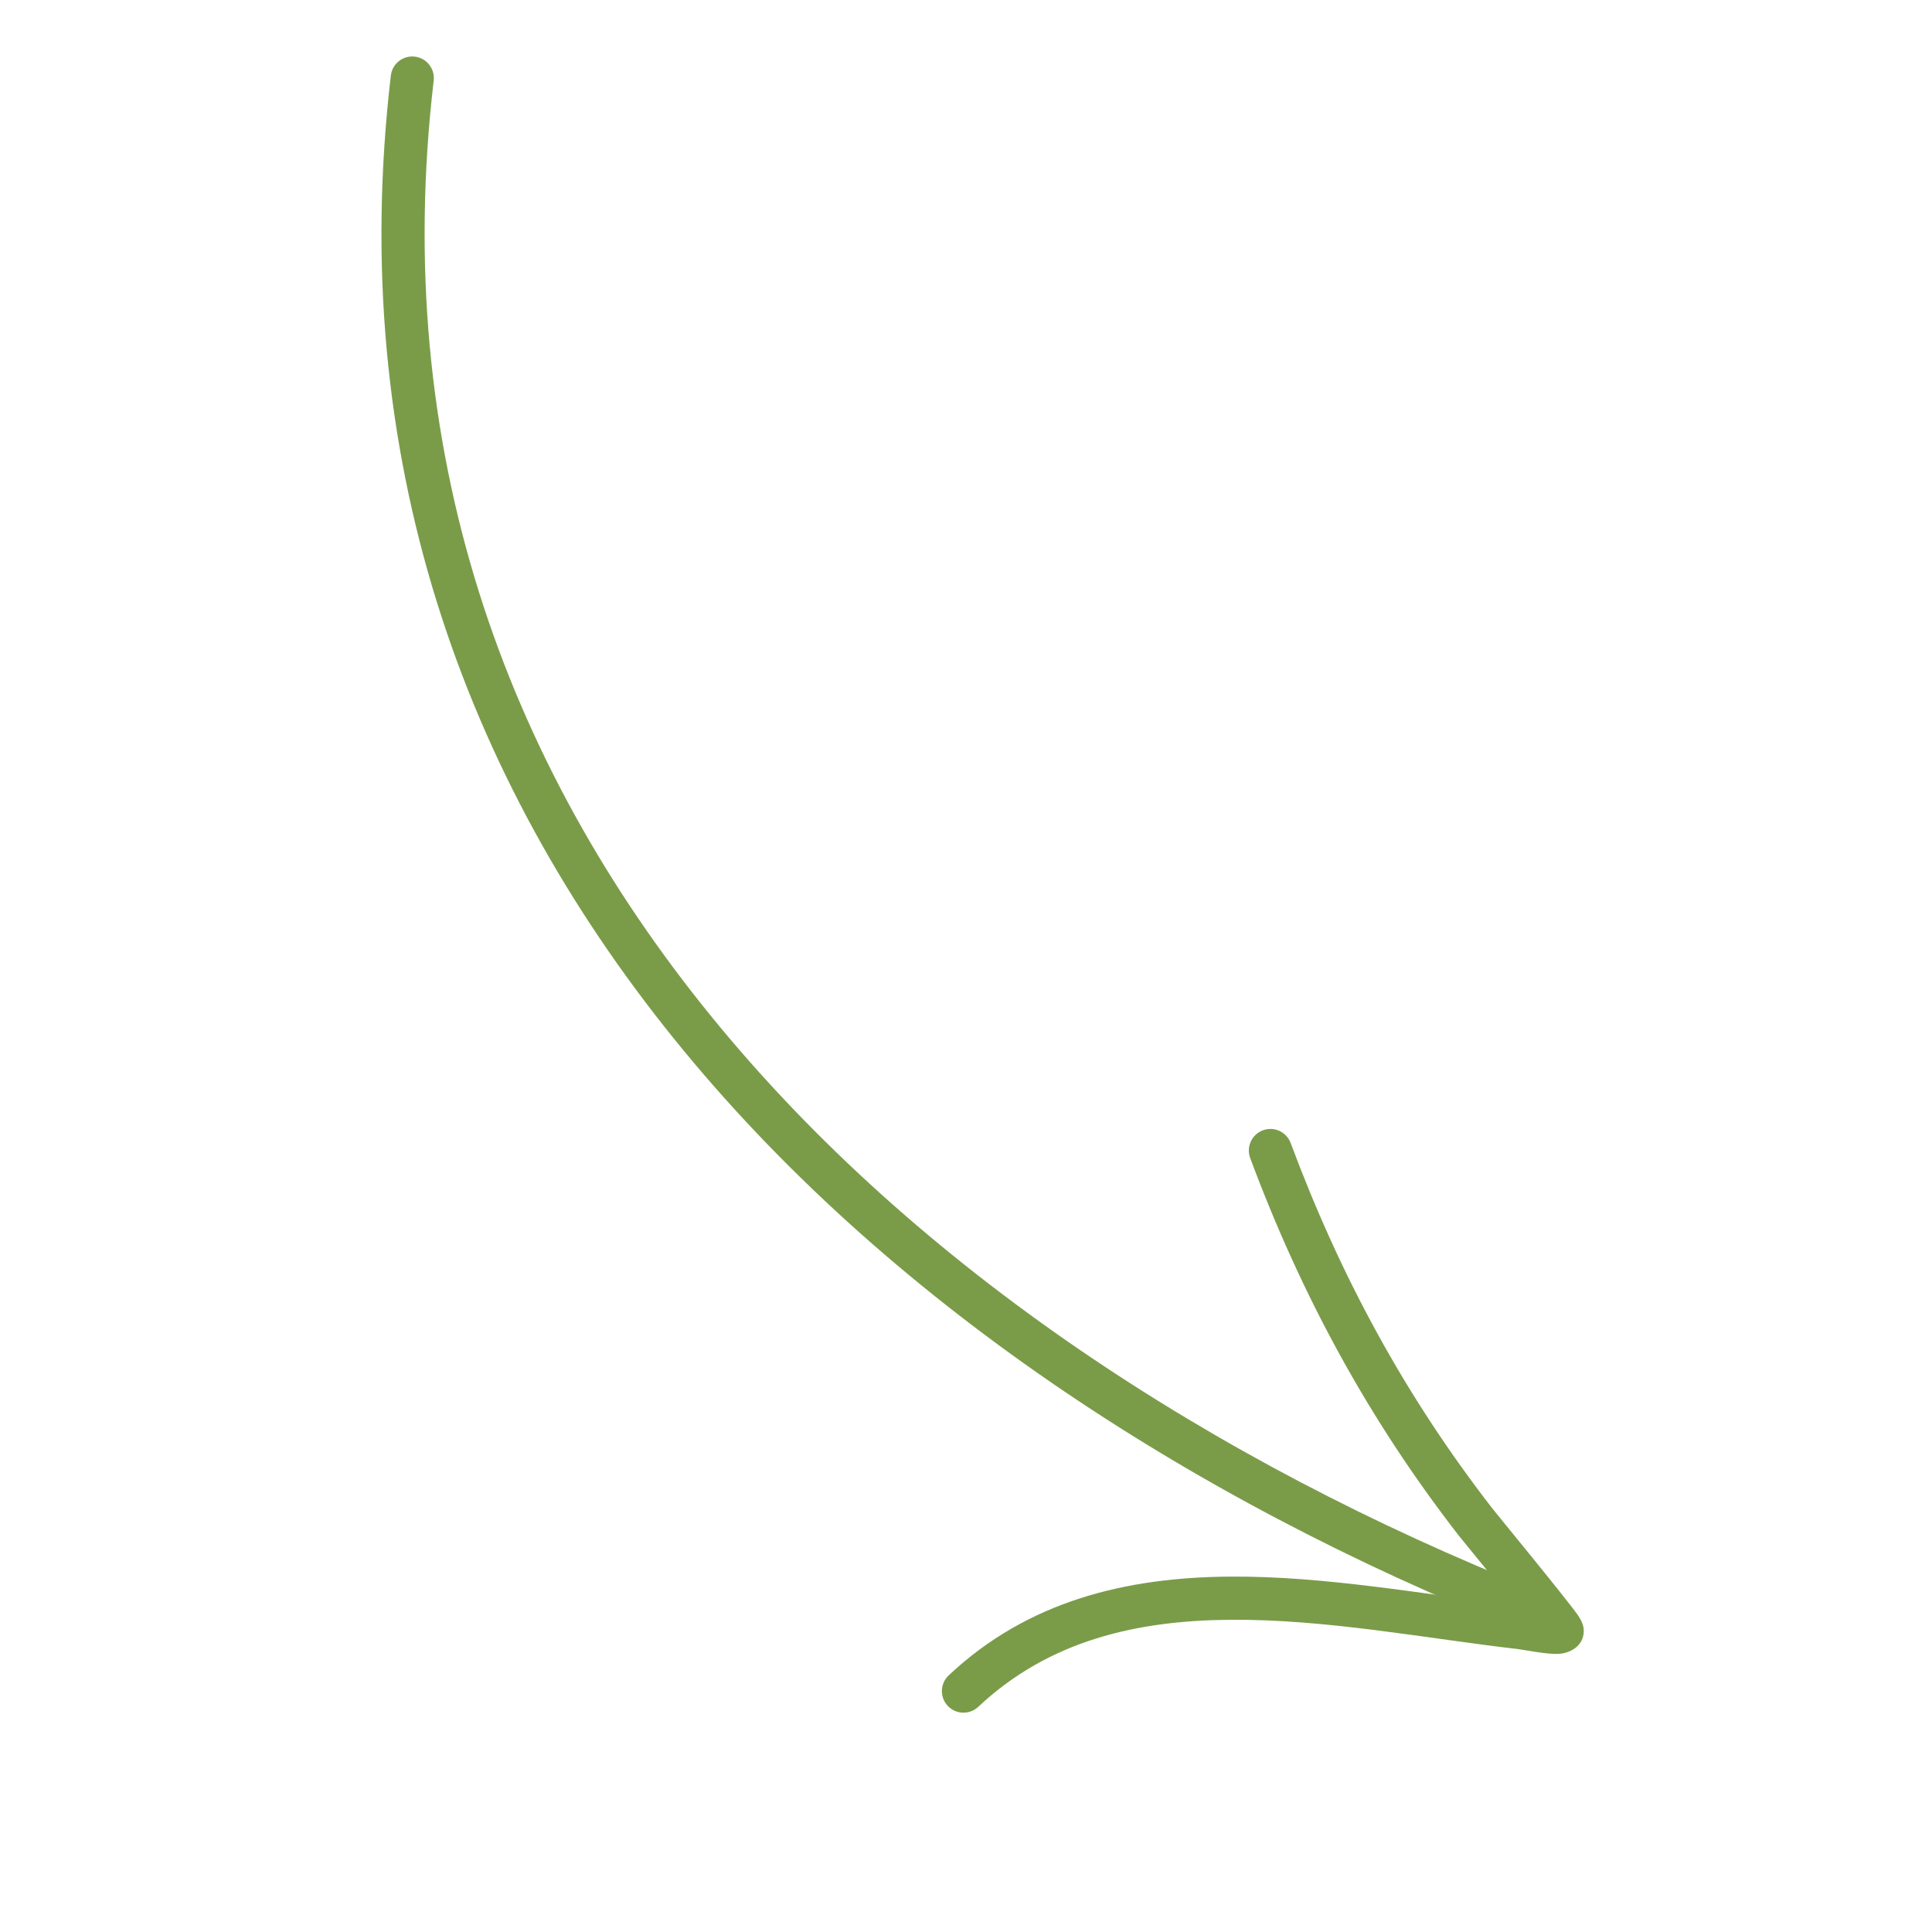 <svg width="90" height="90" viewBox="0 0 90 90" fill="none" xmlns="http://www.w3.org/2000/svg">
<g id="Arrow_04" clip-path="url(#clip0_4263_143219)">
<g id="Group">
<path id="Vector" fill-rule="evenodd" clip-rule="evenodd" d="M20.203 3.754C16.174 38.112 41.538 62.121 71.53 74.071C72.044 74.278 72.297 74.863 72.091 75.378C71.885 75.892 71.3 76.145 70.785 75.939C39.952 63.656 14.064 38.839 18.207 3.519C18.27 2.968 18.77 2.574 19.323 2.638C19.873 2.702 20.267 3.201 20.203 3.754Z" fill="#7A9C49"/>
<path id="Vector_2" fill-rule="evenodd" clip-rule="evenodd" d="M70.595 74.781C69.487 73.405 68.078 71.693 67.924 71.494C63.745 66.103 60.626 60.353 58.239 53.948C58.045 53.428 58.31 52.848 58.83 52.654C59.35 52.459 59.93 52.725 60.124 53.245C62.437 59.457 65.46 65.034 69.515 70.263C69.751 70.568 72.92 74.414 73.503 75.24C73.743 75.578 73.775 75.844 73.776 75.907C73.796 76.243 73.67 76.47 73.539 76.624C73.391 76.797 73.075 77.022 72.575 77.046C72.052 77.068 70.96 76.849 70.68 76.816C66.452 76.33 61.777 75.418 57.288 75.456C53.008 75.491 48.892 76.389 45.571 79.511C45.167 79.891 44.529 79.87 44.149 79.466C43.769 79.062 43.79 78.424 44.194 78.044C47.908 74.555 52.487 73.484 57.27 73.444C61.732 73.408 66.374 74.278 70.595 74.781Z" fill="#7A9C49"/>
</g>
</g>
<defs>
<clipPath id="clip0_4263_143219">
<rect width="72.799" height="72.799" fill="white" transform="matrix(-0.966 -0.259 -0.259 0.966 89.16 18.842)"/>
</clipPath>
</defs>
</svg>
